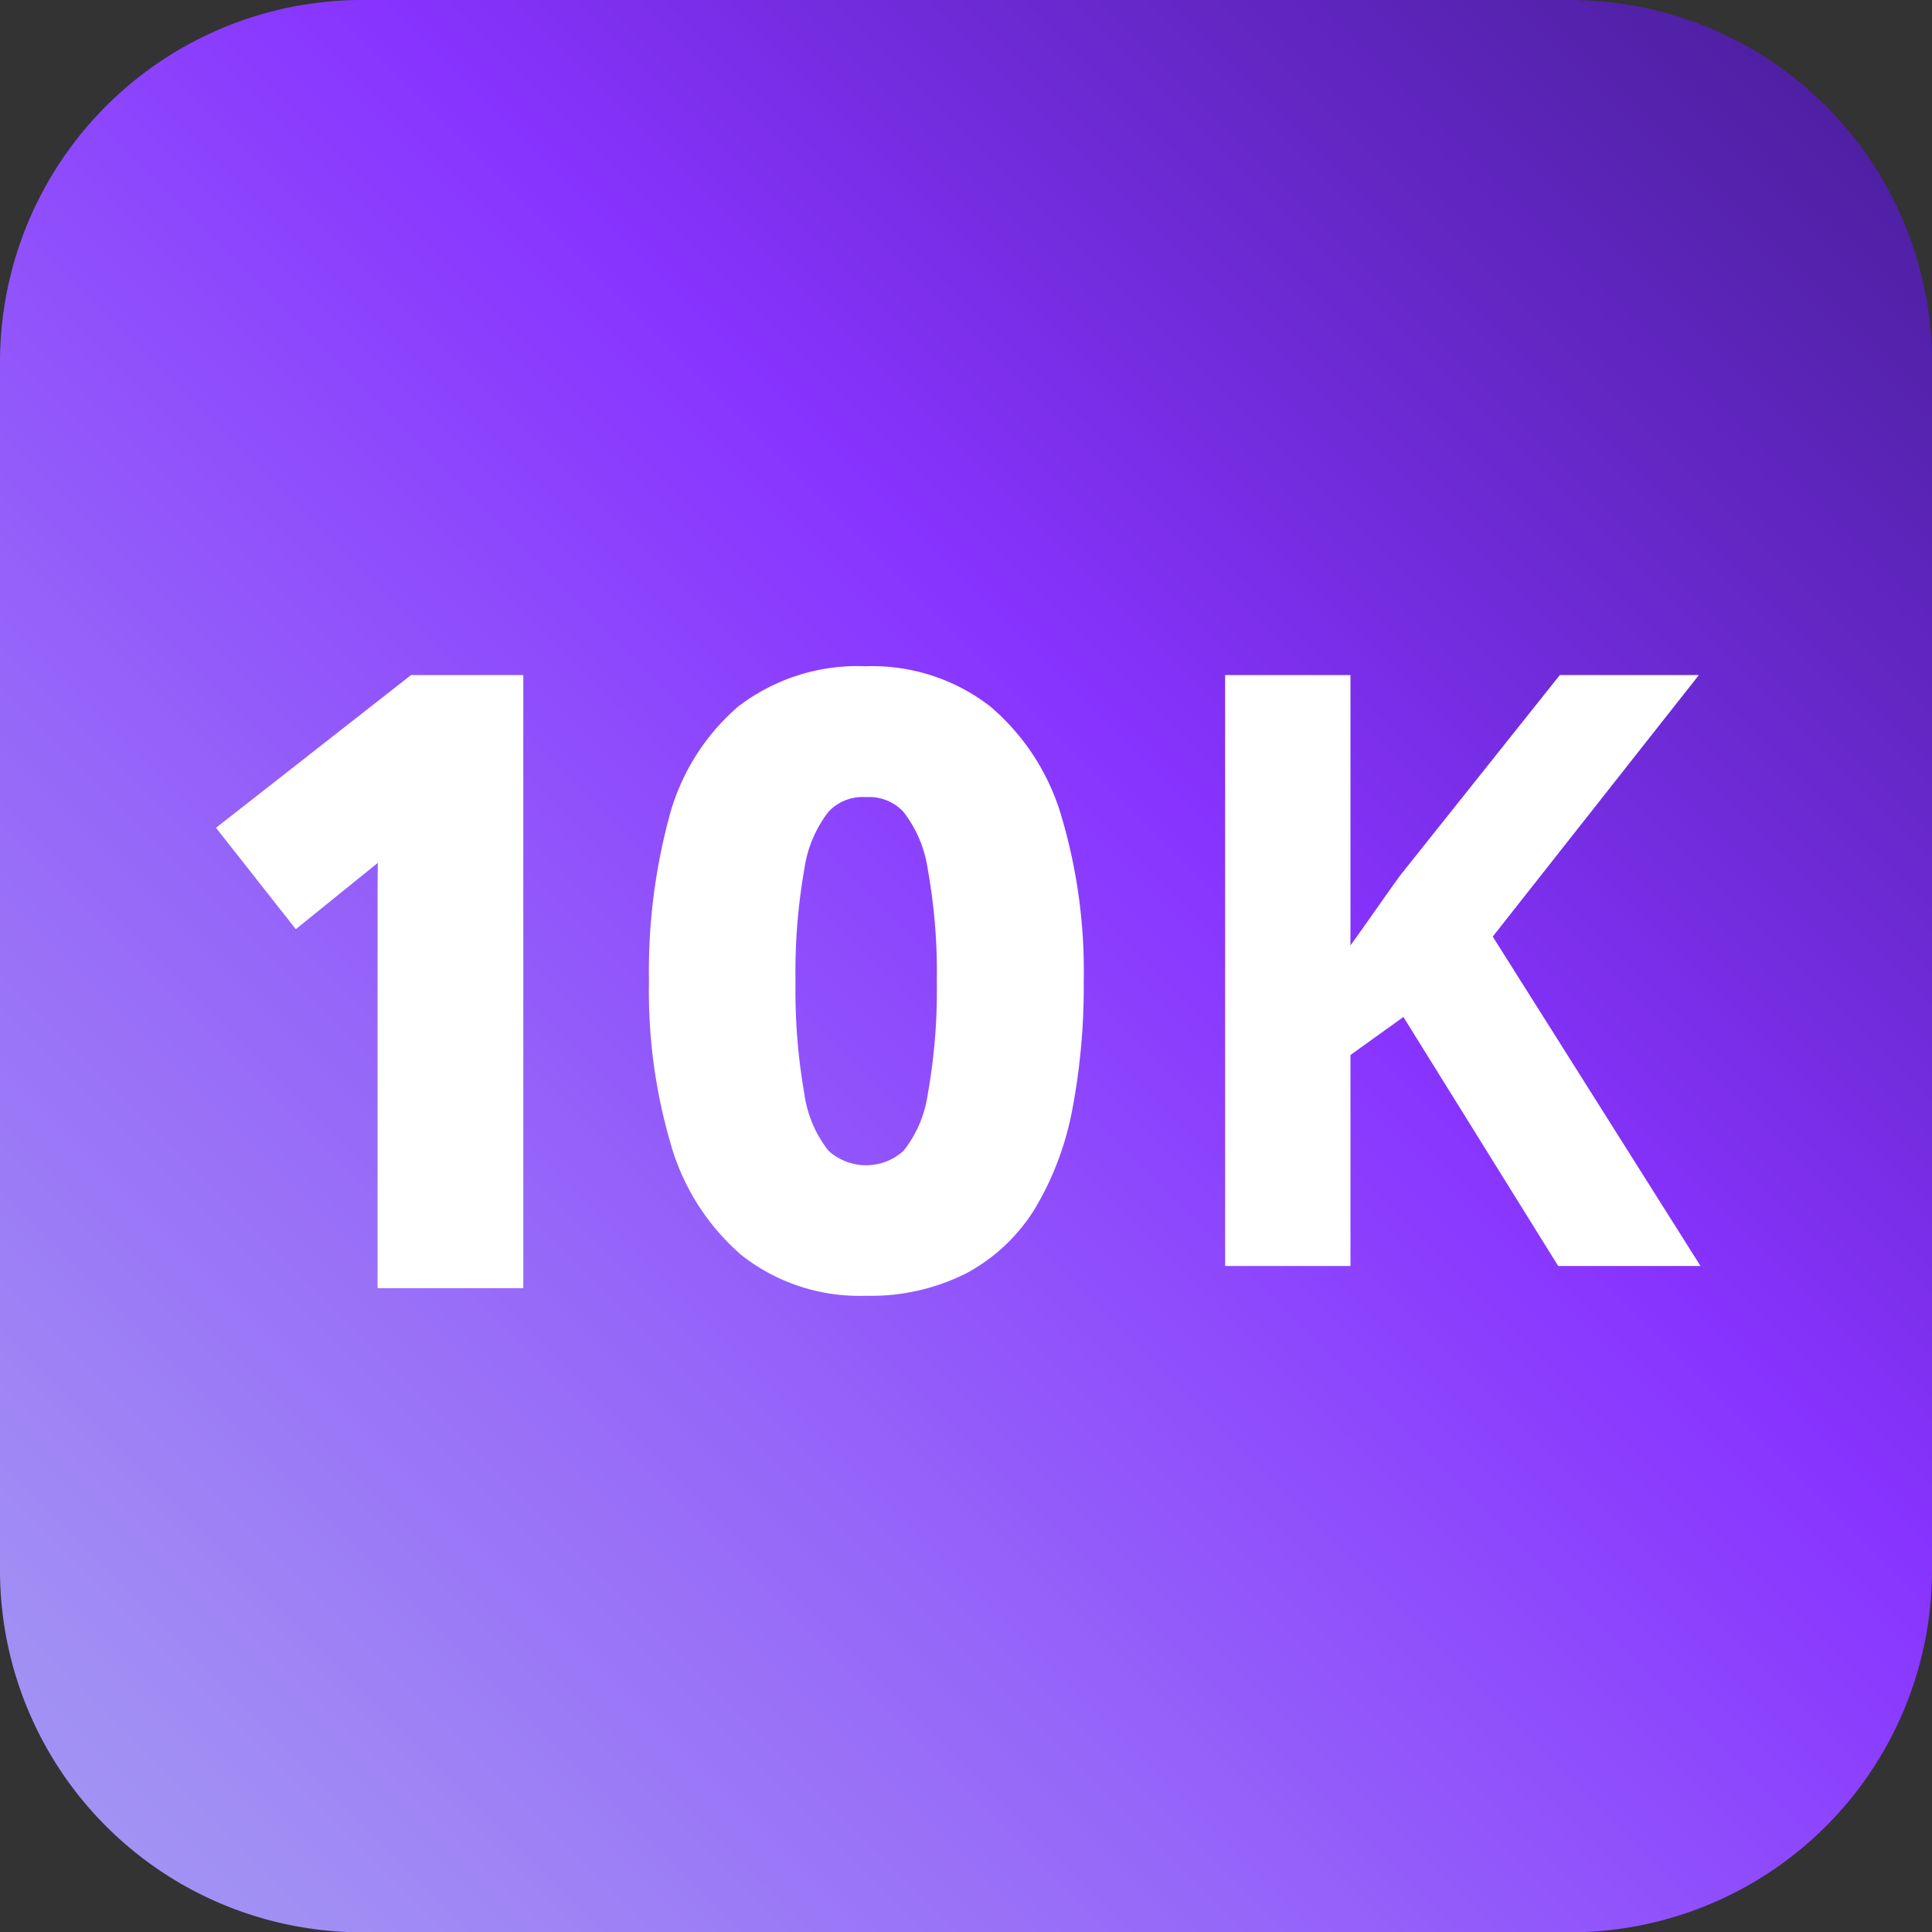 <?xml version="1.0" encoding="UTF-8" standalone="no"?><svg xmlns="http://www.w3.org/2000/svg" xmlns:xlink="http://www.w3.org/1999/xlink" width="62.478" height="62.488" viewBox="0 0 62.478 62.488"><rect x="0" y="0" width="62.478" height="62.488" fill="#333333" stroke="none"/><defs><linearGradient id="a" x1="-39.056" y1="101.538" x2="71.537" y2="-9.054" gradientUnits="userSpaceOnUse"><stop offset="0" stop-color="#ccd9ff"/><stop offset="0.33" stop-color="#a59ef2"/><stop offset="0.403" stop-color="#a18ef4"/><stop offset="0.547" stop-color="#9563f9"/><stop offset="0.69" stop-color="#83f"/><stop offset="0.766" stop-color="#702bd9"/><stop offset="0.872" stop-color="#5221a9"/><stop offset="0.954" stop-color="#3f1b8b"/><stop offset="1" stop-color="#381980"/></linearGradient></defs><path d="M62.478,11.717V50.772A11.711,11.711,0,0,1,50.765,62.488H11.713A11.711,11.711,0,0,1,0,50.772V11.717A11.712,11.712,0,0,1,11.713,0H50.765A11.711,11.711,0,0,1,62.478,11.717Z" fill="url(#a)"/><path d="M6.985,26.77,9.566,30.048l2.651-2.144c0,.027-.001.054-.001.08-.005.39-.006.78-.006,1.17V41.657h4.713V21.83H13.293Z" fill="#fff"/><path d="M34.343,26.459A7.382,7.382,0,0,0,32.029,22.85a6.215,6.215,0,0,0-4.025-1.304,6.332,6.332,0,0,0-4.149,1.316A7.141,7.141,0,0,0,21.62,26.496a19.165,19.165,0,0,0-.633,5.235,17.512,17.512,0,0,0,.702,5.259,7.425,7.425,0,0,0,2.298,3.606,6.165,6.165,0,0,0,4.017,1.307,6.832,6.832,0,0,0,3.262-.736,5.839,5.839,0,0,0,2.243-2.15,9.785,9.785,0,0,0,1.18-3.202,21.168,21.168,0,0,0,.357-4.084A17.575,17.575,0,0,0,34.343,26.459Zm-6.339-.681a1.514,1.514,0,0,1,1.21.473,3.966,3.966,0,0,1,.79,1.867,18.704,18.704,0,0,1,.291,3.612,18.957,18.957,0,0,1-.291,3.643,3.813,3.813,0,0,1-.785,1.843,1.808,1.808,0,0,1-2.428-.004,3.819,3.819,0,0,1-.781-1.847,19.366,19.366,0,0,1-.285-3.635,19.274,19.274,0,0,1,.284-3.615,3.936,3.936,0,0,1,.784-1.865A1.514,1.514,0,0,1,28.004,25.778Z" fill="#fff"/><path d="M54.992,40.941H50.39l-5.006-8.053-1.712,1.229v6.824H39.619V21.83h4.053v8.745q.405-.562.797-1.124t.797-1.124L50.443,21.83H54.939l-6.666,8.458Z" fill="#fff"/></svg>